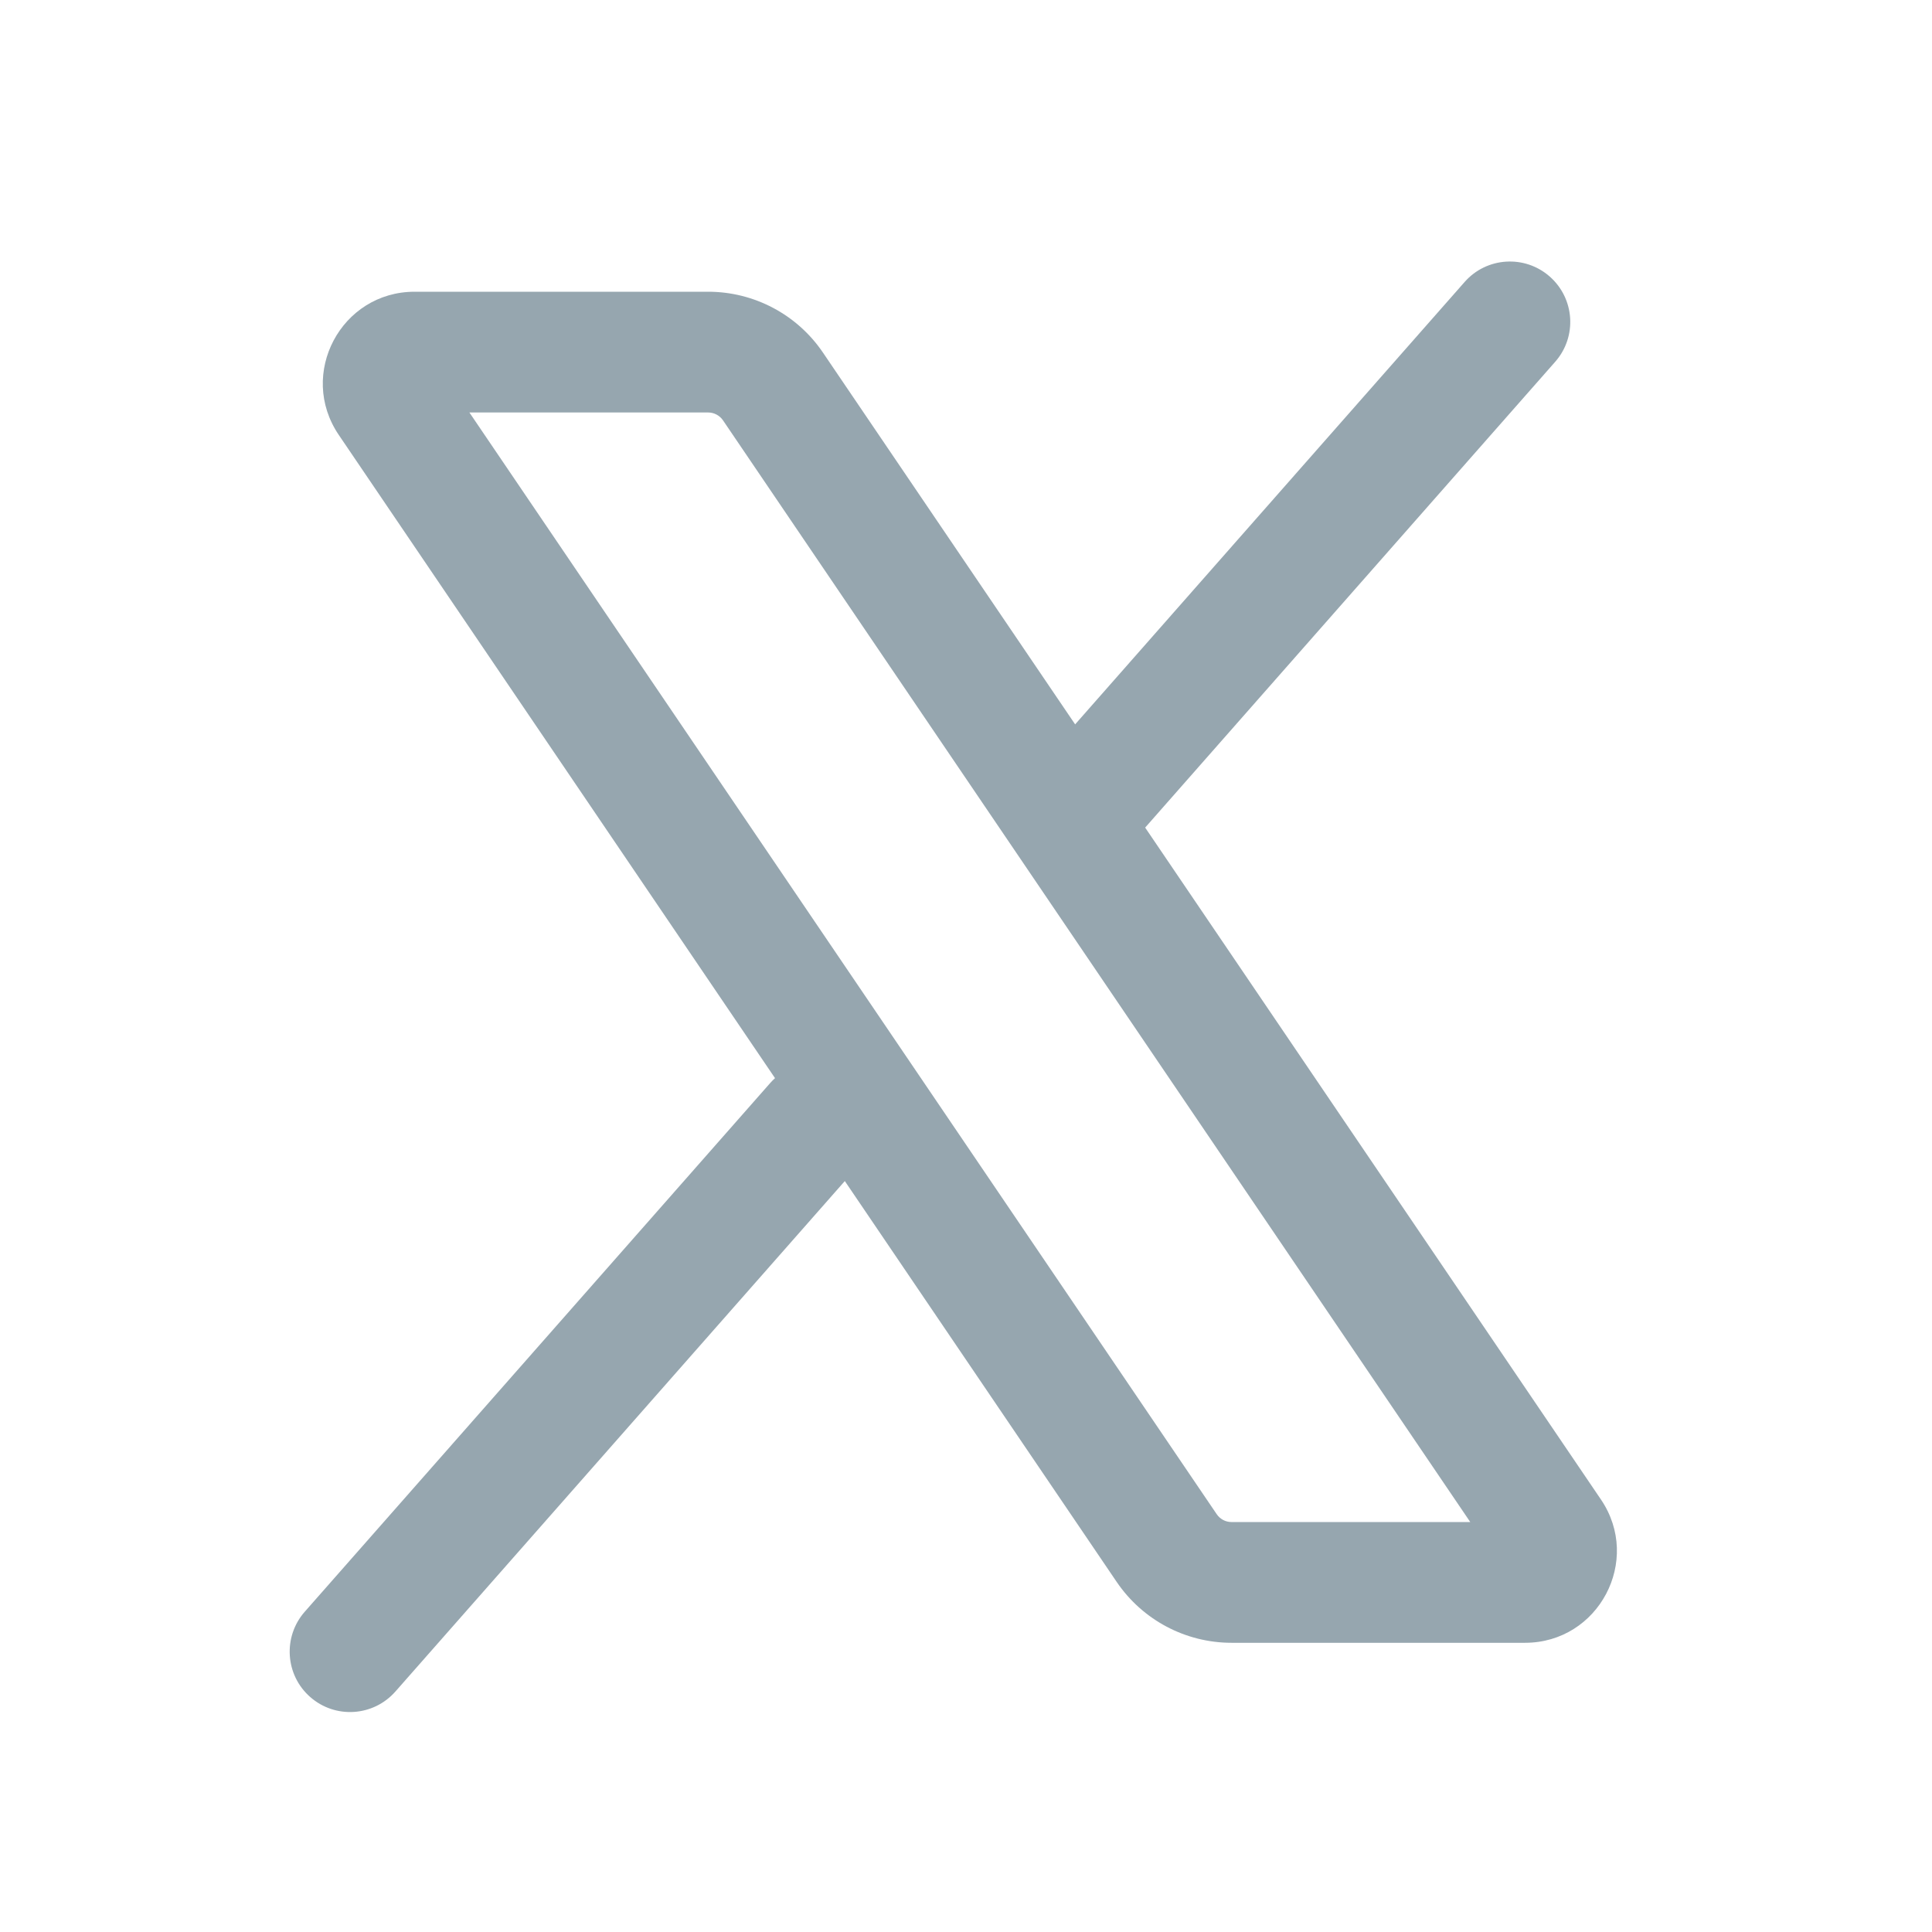 <svg width="26" height="26" viewBox="0 0 26 26" fill="none" xmlns="http://www.w3.org/2000/svg">
<path fill-rule="evenodd" clip-rule="evenodd" d="M4.559 5.853C4.003 5.033 4.59 3.926 5.58 3.926H9.53C10.149 3.926 10.728 4.233 11.075 4.745L21.545 20.18C22.101 21 21.513 22.108 20.523 22.108H16.573C15.954 22.108 15.376 21.801 15.028 21.289L4.559 5.853ZM6.317 5.551L16.373 20.376C16.418 20.443 16.493 20.483 16.573 20.483H19.786L9.73 5.657C9.685 5.591 9.61 5.551 9.53 5.551H6.317Z" fill="#96A6AF"/>
<path fill-rule="evenodd" clip-rule="evenodd" d="M11.511 14.503C11.847 14.8 11.88 15.313 11.584 15.65L5.321 22.764C5.024 23.101 4.511 23.134 4.174 22.837C3.837 22.541 3.805 22.027 4.101 21.69L10.364 14.576C10.66 14.24 11.174 14.207 11.511 14.503Z" fill="#96A6AF"/>
<path fill-rule="evenodd" clip-rule="evenodd" d="M20.856 3.722C21.193 4.019 21.226 4.532 20.929 4.869L15.04 11.559C14.743 11.896 14.23 11.929 13.893 11.632C13.556 11.336 13.523 10.822 13.82 10.485L19.71 3.795C20.006 3.458 20.52 3.426 20.856 3.722Z" fill="#96A6AF"/>
</svg>
